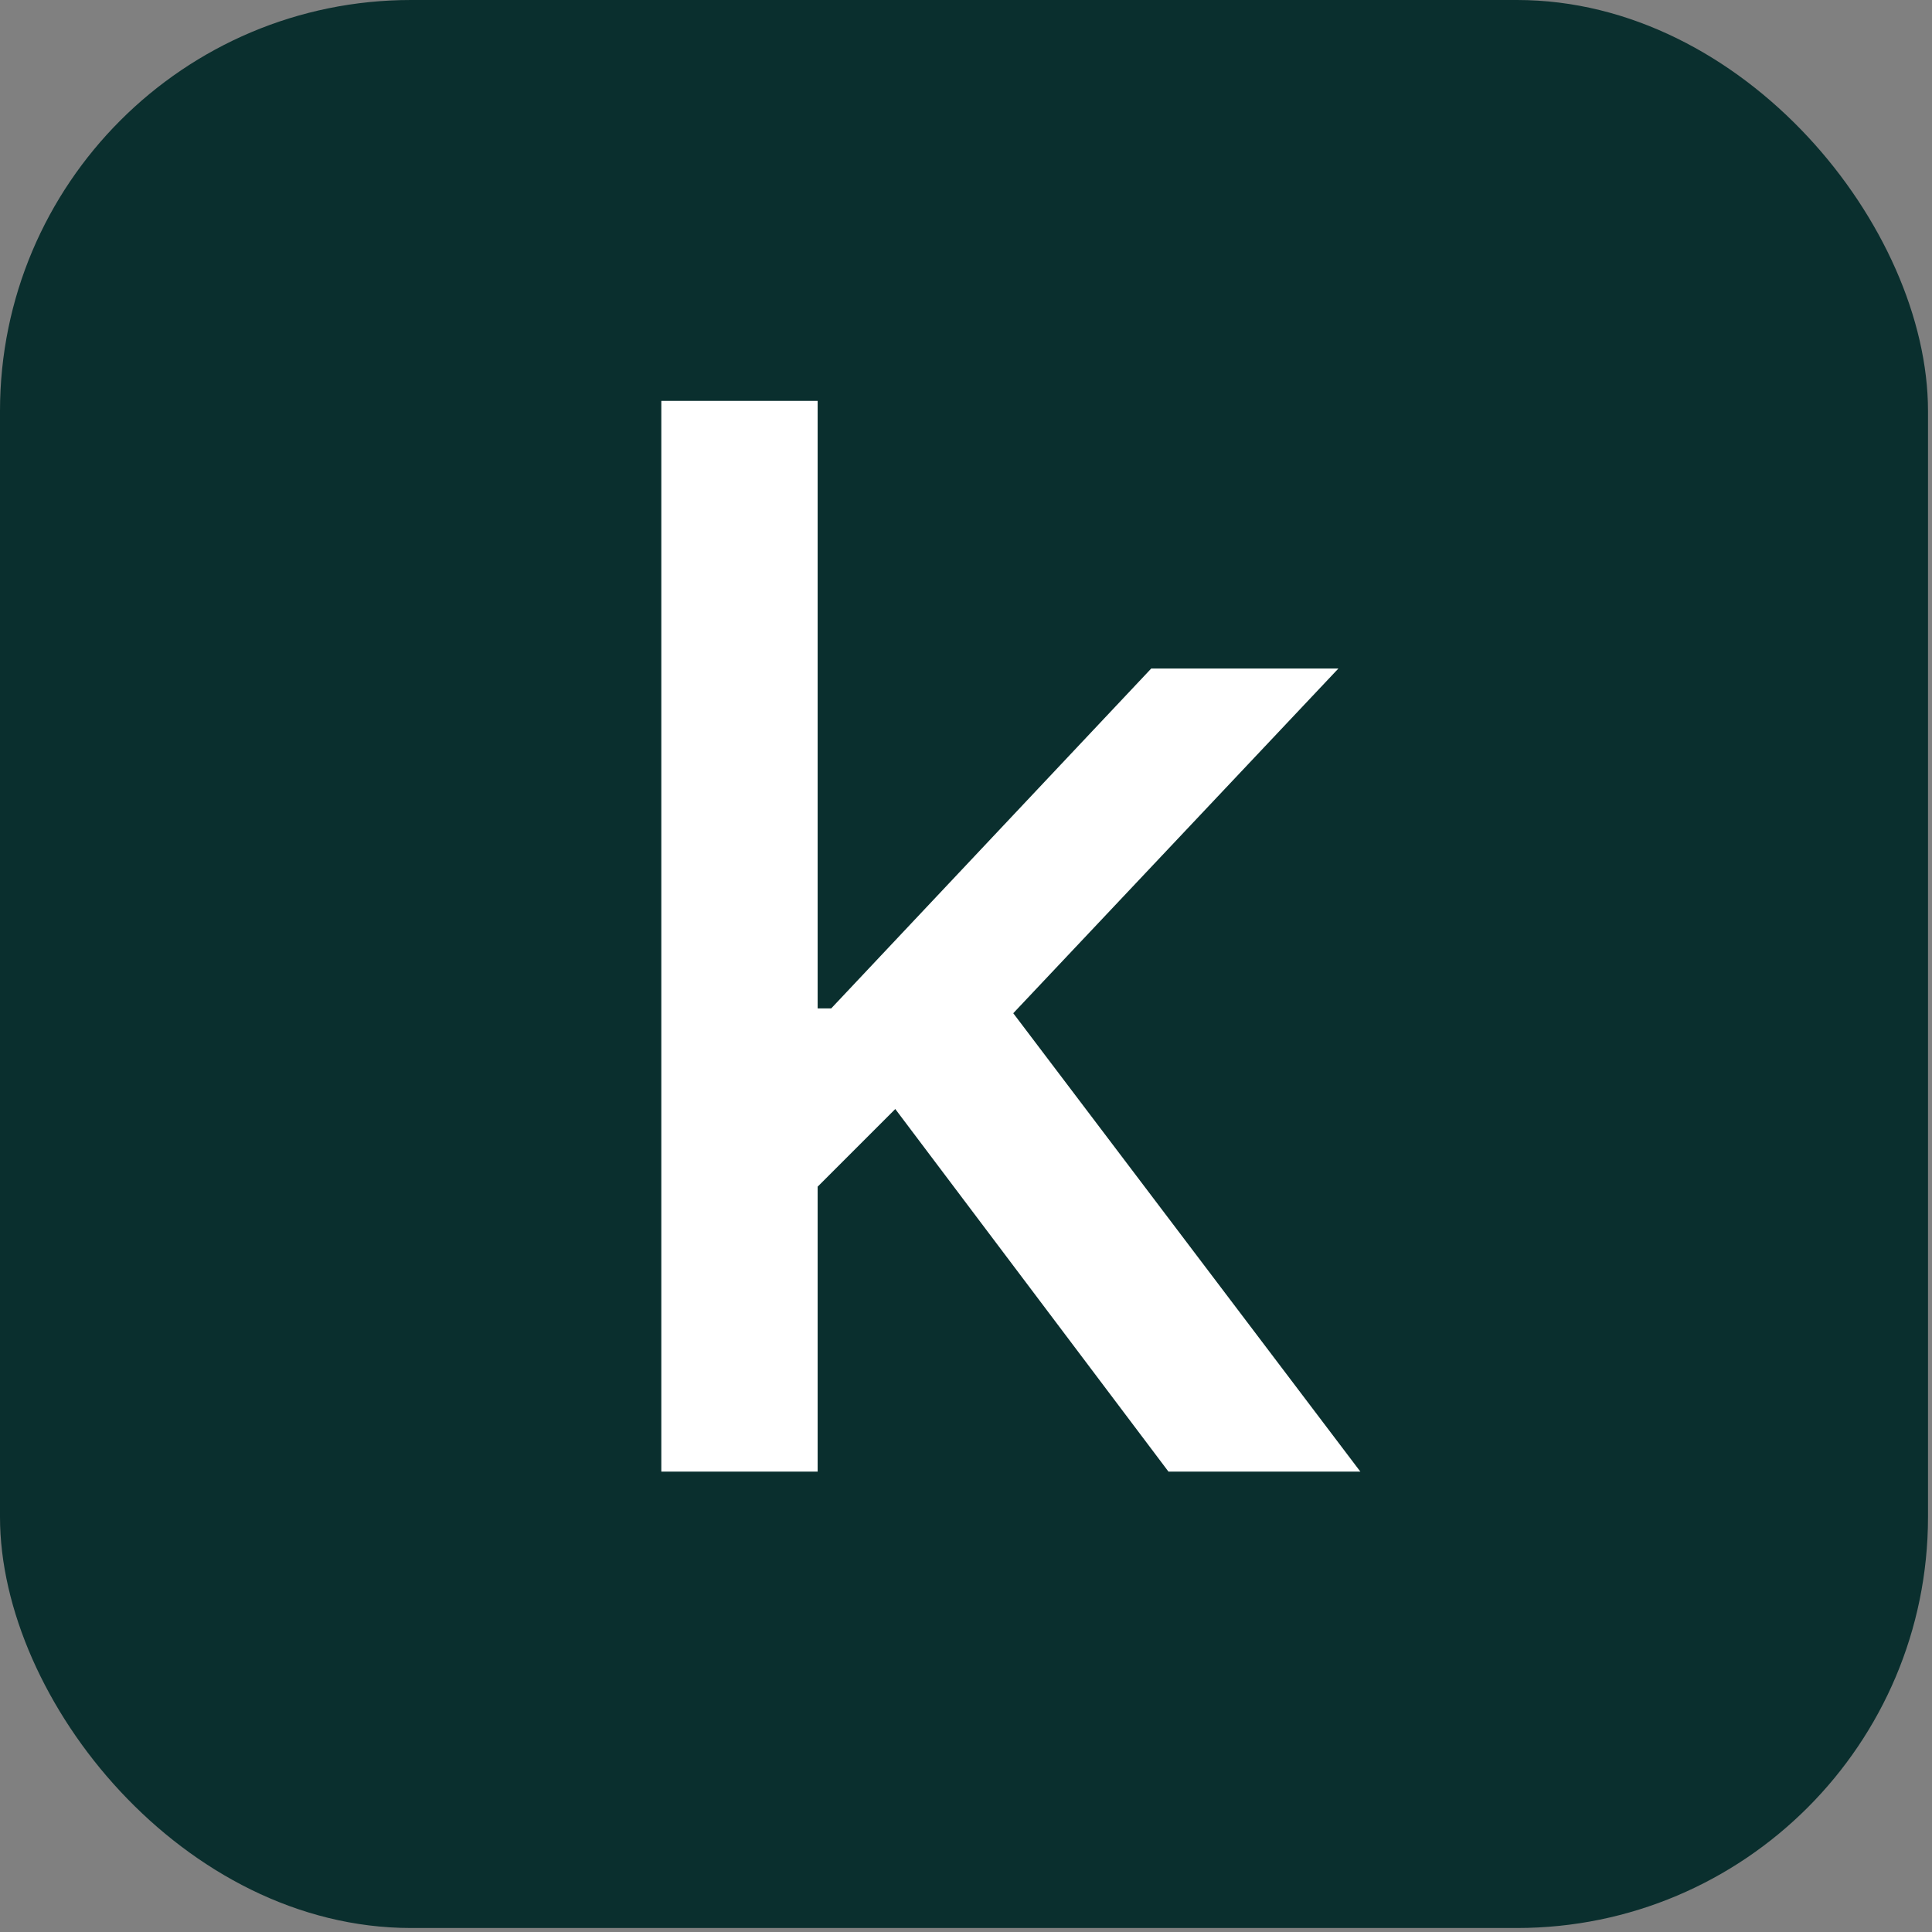 <svg width="235" height="235" viewBox="0 0 235 235" fill="none" xmlns="http://www.w3.org/2000/svg">
<rect x="0" y="0" width="235" height="235" fill="#808080" stroke="none"/>
<rect width="234.514" height="234.514" rx="50" fill="#0A2F2E"/>
<path d="M97.929 145.867L97.802 122.655H101.108L140.029 81.318H162.796L118.406 128.378H115.417L97.929 145.867ZM80.44 179V48.758H99.455V179H80.44ZM142.127 179L107.15 132.576L120.25 119.284L165.467 179H142.127Z" fill="white"/>
</svg>
